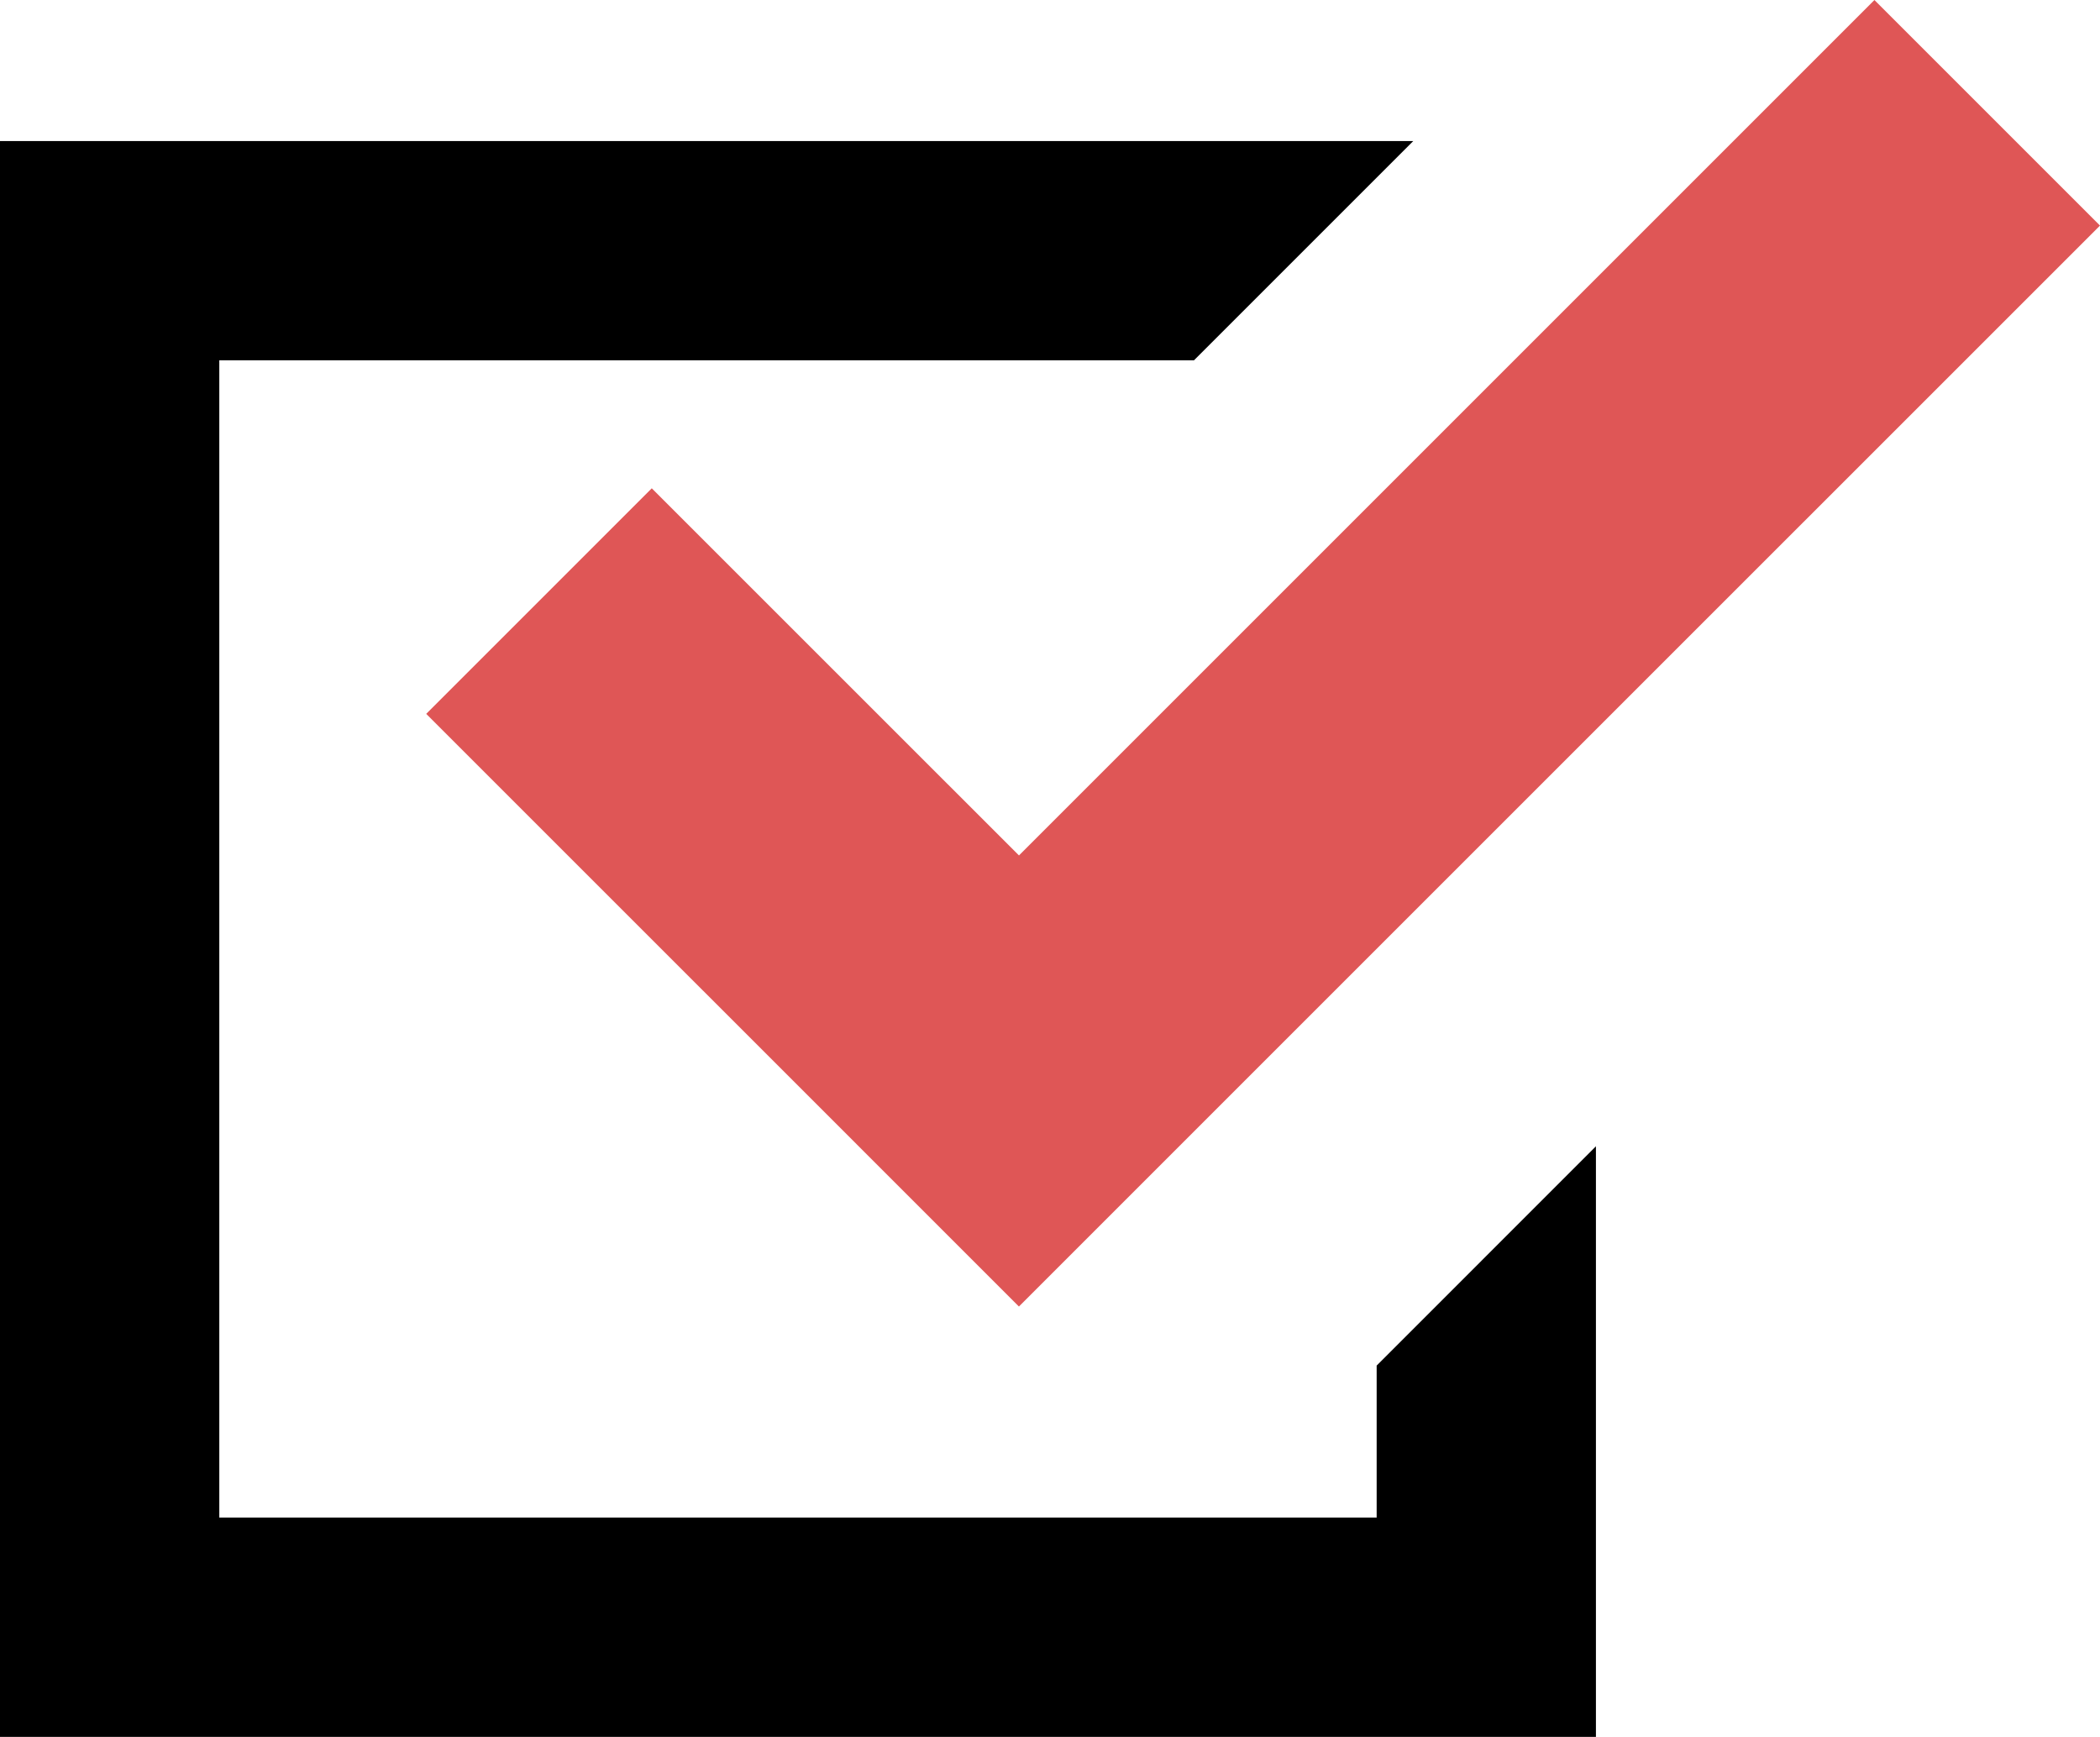 <svg xmlns="http://www.w3.org/2000/svg" width="87.046" height="72" viewBox="0 0 87.046 72">
  <defs>
    <style>
      .cls-1 {
        fill: #df5656;
      }
    </style>
  </defs>
  <g id="チェックボックスアイコン_1_" data-name="チェックボックスアイコン (1)" transform="translate(0 -44.249)">
    <path id="パス_1" data-name="パス 1" d="M57.063,135.7H9.09V87.73h40.4l9.09-9.09H0v66.153H66.152V120.311l-9.089,9.09Z" transform="translate(0 -28.544)"/>
    <path id="パス_2" data-name="パス 2" class="cls-1" d="M113.263,64.491l-9.349,9.35,15.219,15.218,9.349,9.35,9.349-9.35L173.293,53.6l-9.35-9.35-35.459,35.46Z" transform="translate(-86.247)"/>
  </g>
</svg>
